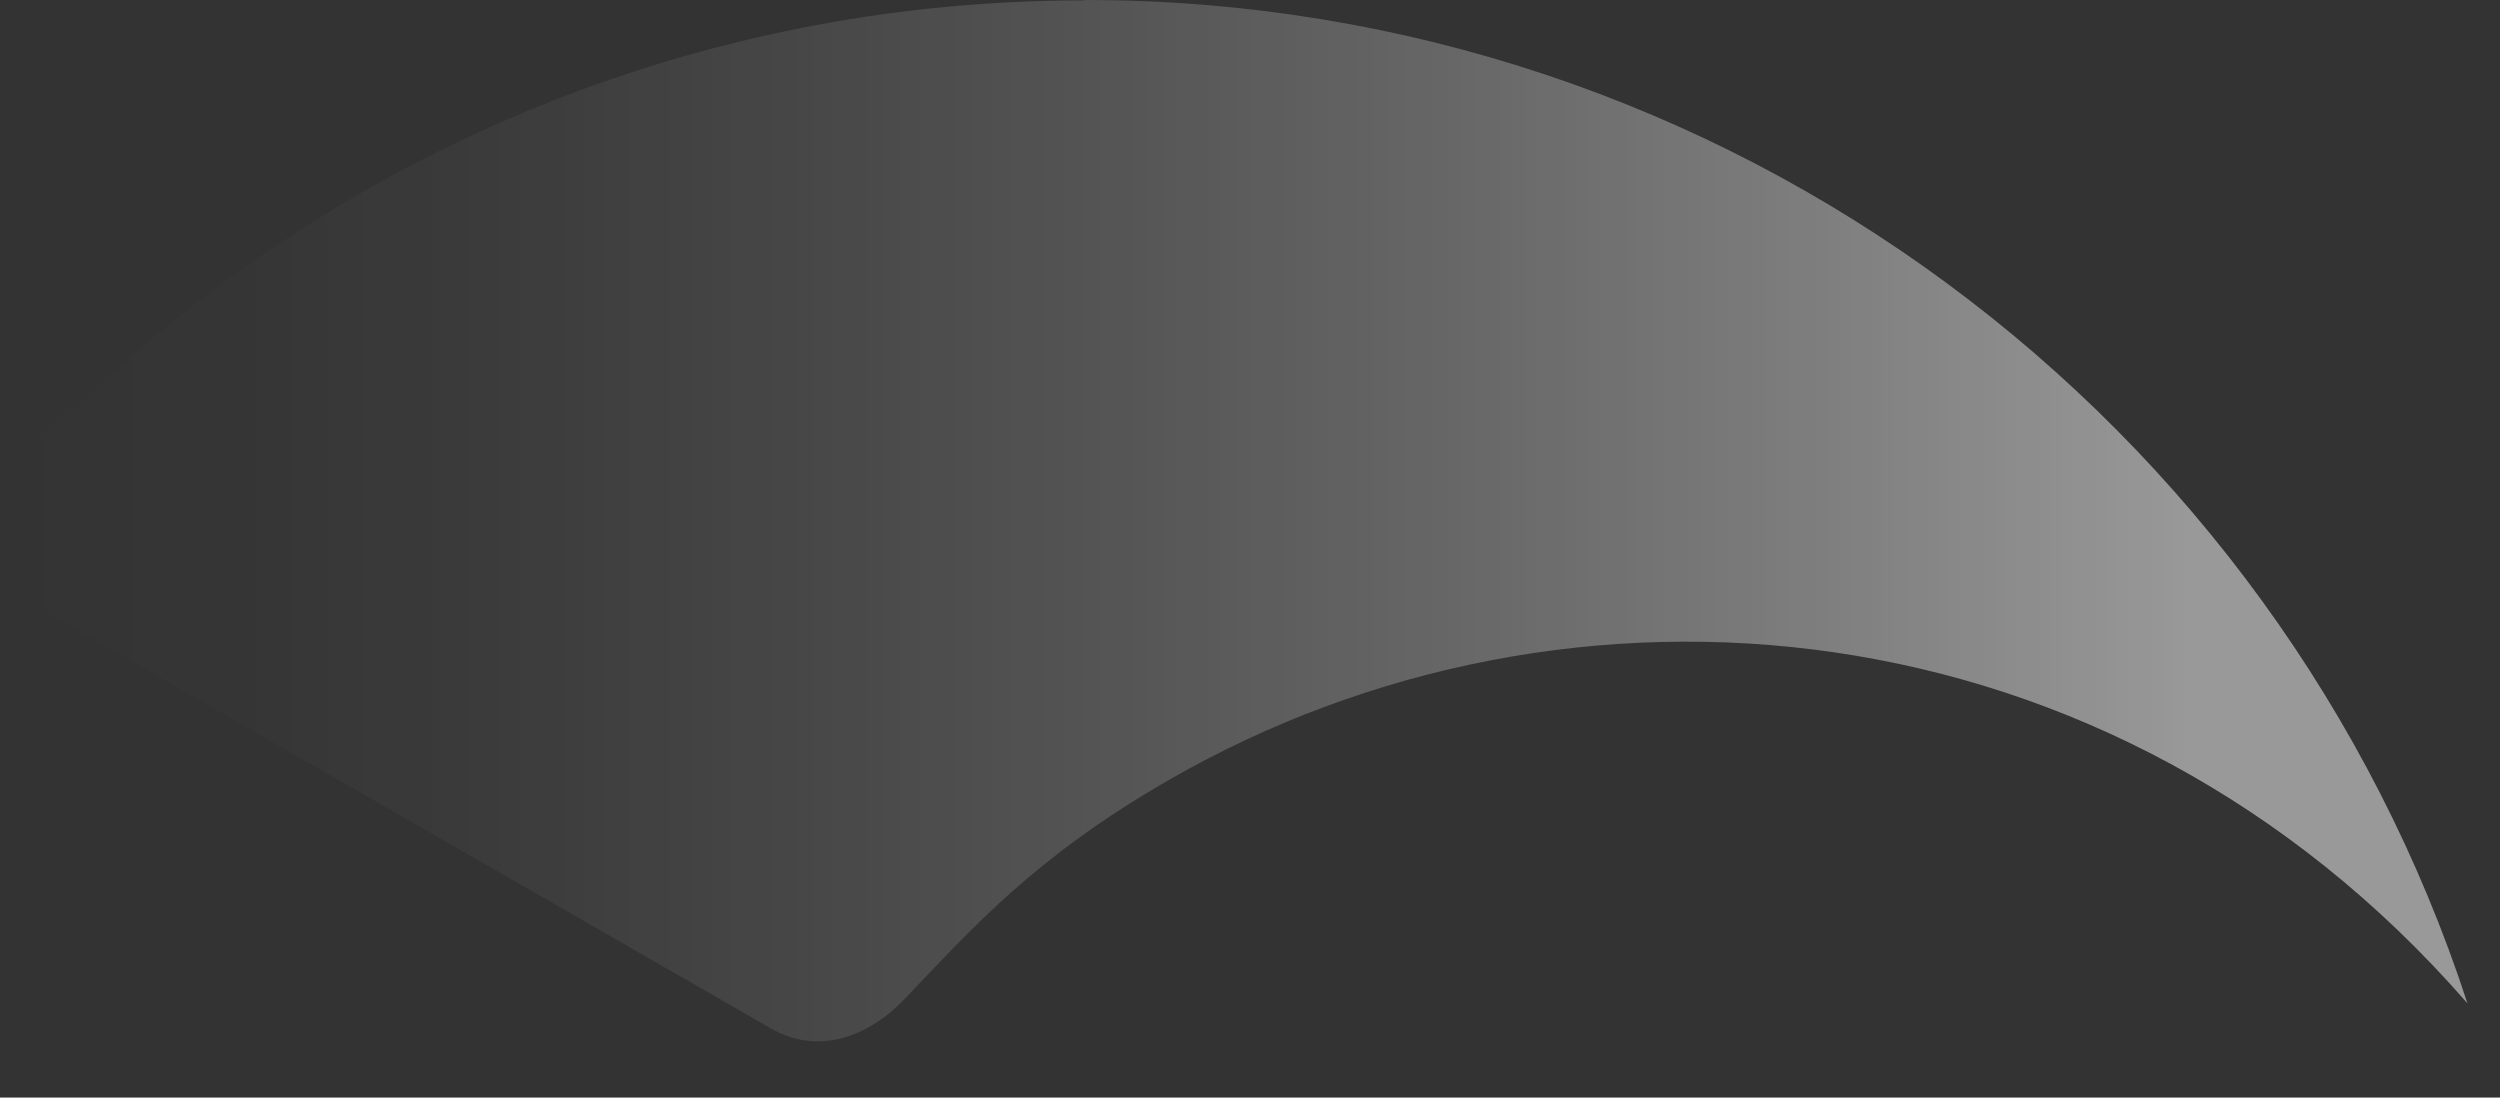 <?xml version="1.0" encoding="utf-8"?>
<svg xmlns="http://www.w3.org/2000/svg" fill="none" height="100%" overflow="visible" preserveAspectRatio="none" style="display: block;" viewBox="0 0 41 18" width="100%">
<rect x="0" y="0" width="41" height="18" fill="#333333" stroke="none"/>
<path d="M17.79 0.006C10.829 0.006 4.562 2.987 0.203 7.747C-0.281 8.535 0.151 9.684 0.968 10.157L12.643 16.866C13.408 17.309 14.236 17.017 14.849 16.37C15.981 15.18 16.991 14.048 19.155 12.8C25.726 9.007 34.642 9.778 40.453 16.44C40.453 16.44 40.459 16.446 40.465 16.451C37.349 6.901 28.375 0 17.784 0L17.79 0.006Z" fill="url(#paint0_linear_0_22)" id="Vector" opacity="0.5"/>
<defs>
<linearGradient gradientUnits="userSpaceOnUse" id="paint0_linear_0_22" x1="-0.001" x2="40.465" y1="8.541" y2="8.541">
<stop stop-color="white" stop-opacity="0"/>
<stop offset="0.09" stop-color="white" stop-opacity="0.02"/>
<stop offset="0.2" stop-color="white" stop-opacity="0.08"/>
<stop offset="0.32" stop-color="white" stop-opacity="0.19"/>
<stop offset="0.45" stop-color="white" stop-opacity="0.33"/>
<stop offset="0.59" stop-color="white" stop-opacity="0.51"/>
<stop offset="0.74" stop-color="white" stop-opacity="0.74"/>
<stop offset="0.89" stop-color="white"/>
</linearGradient>
</defs>
</svg>